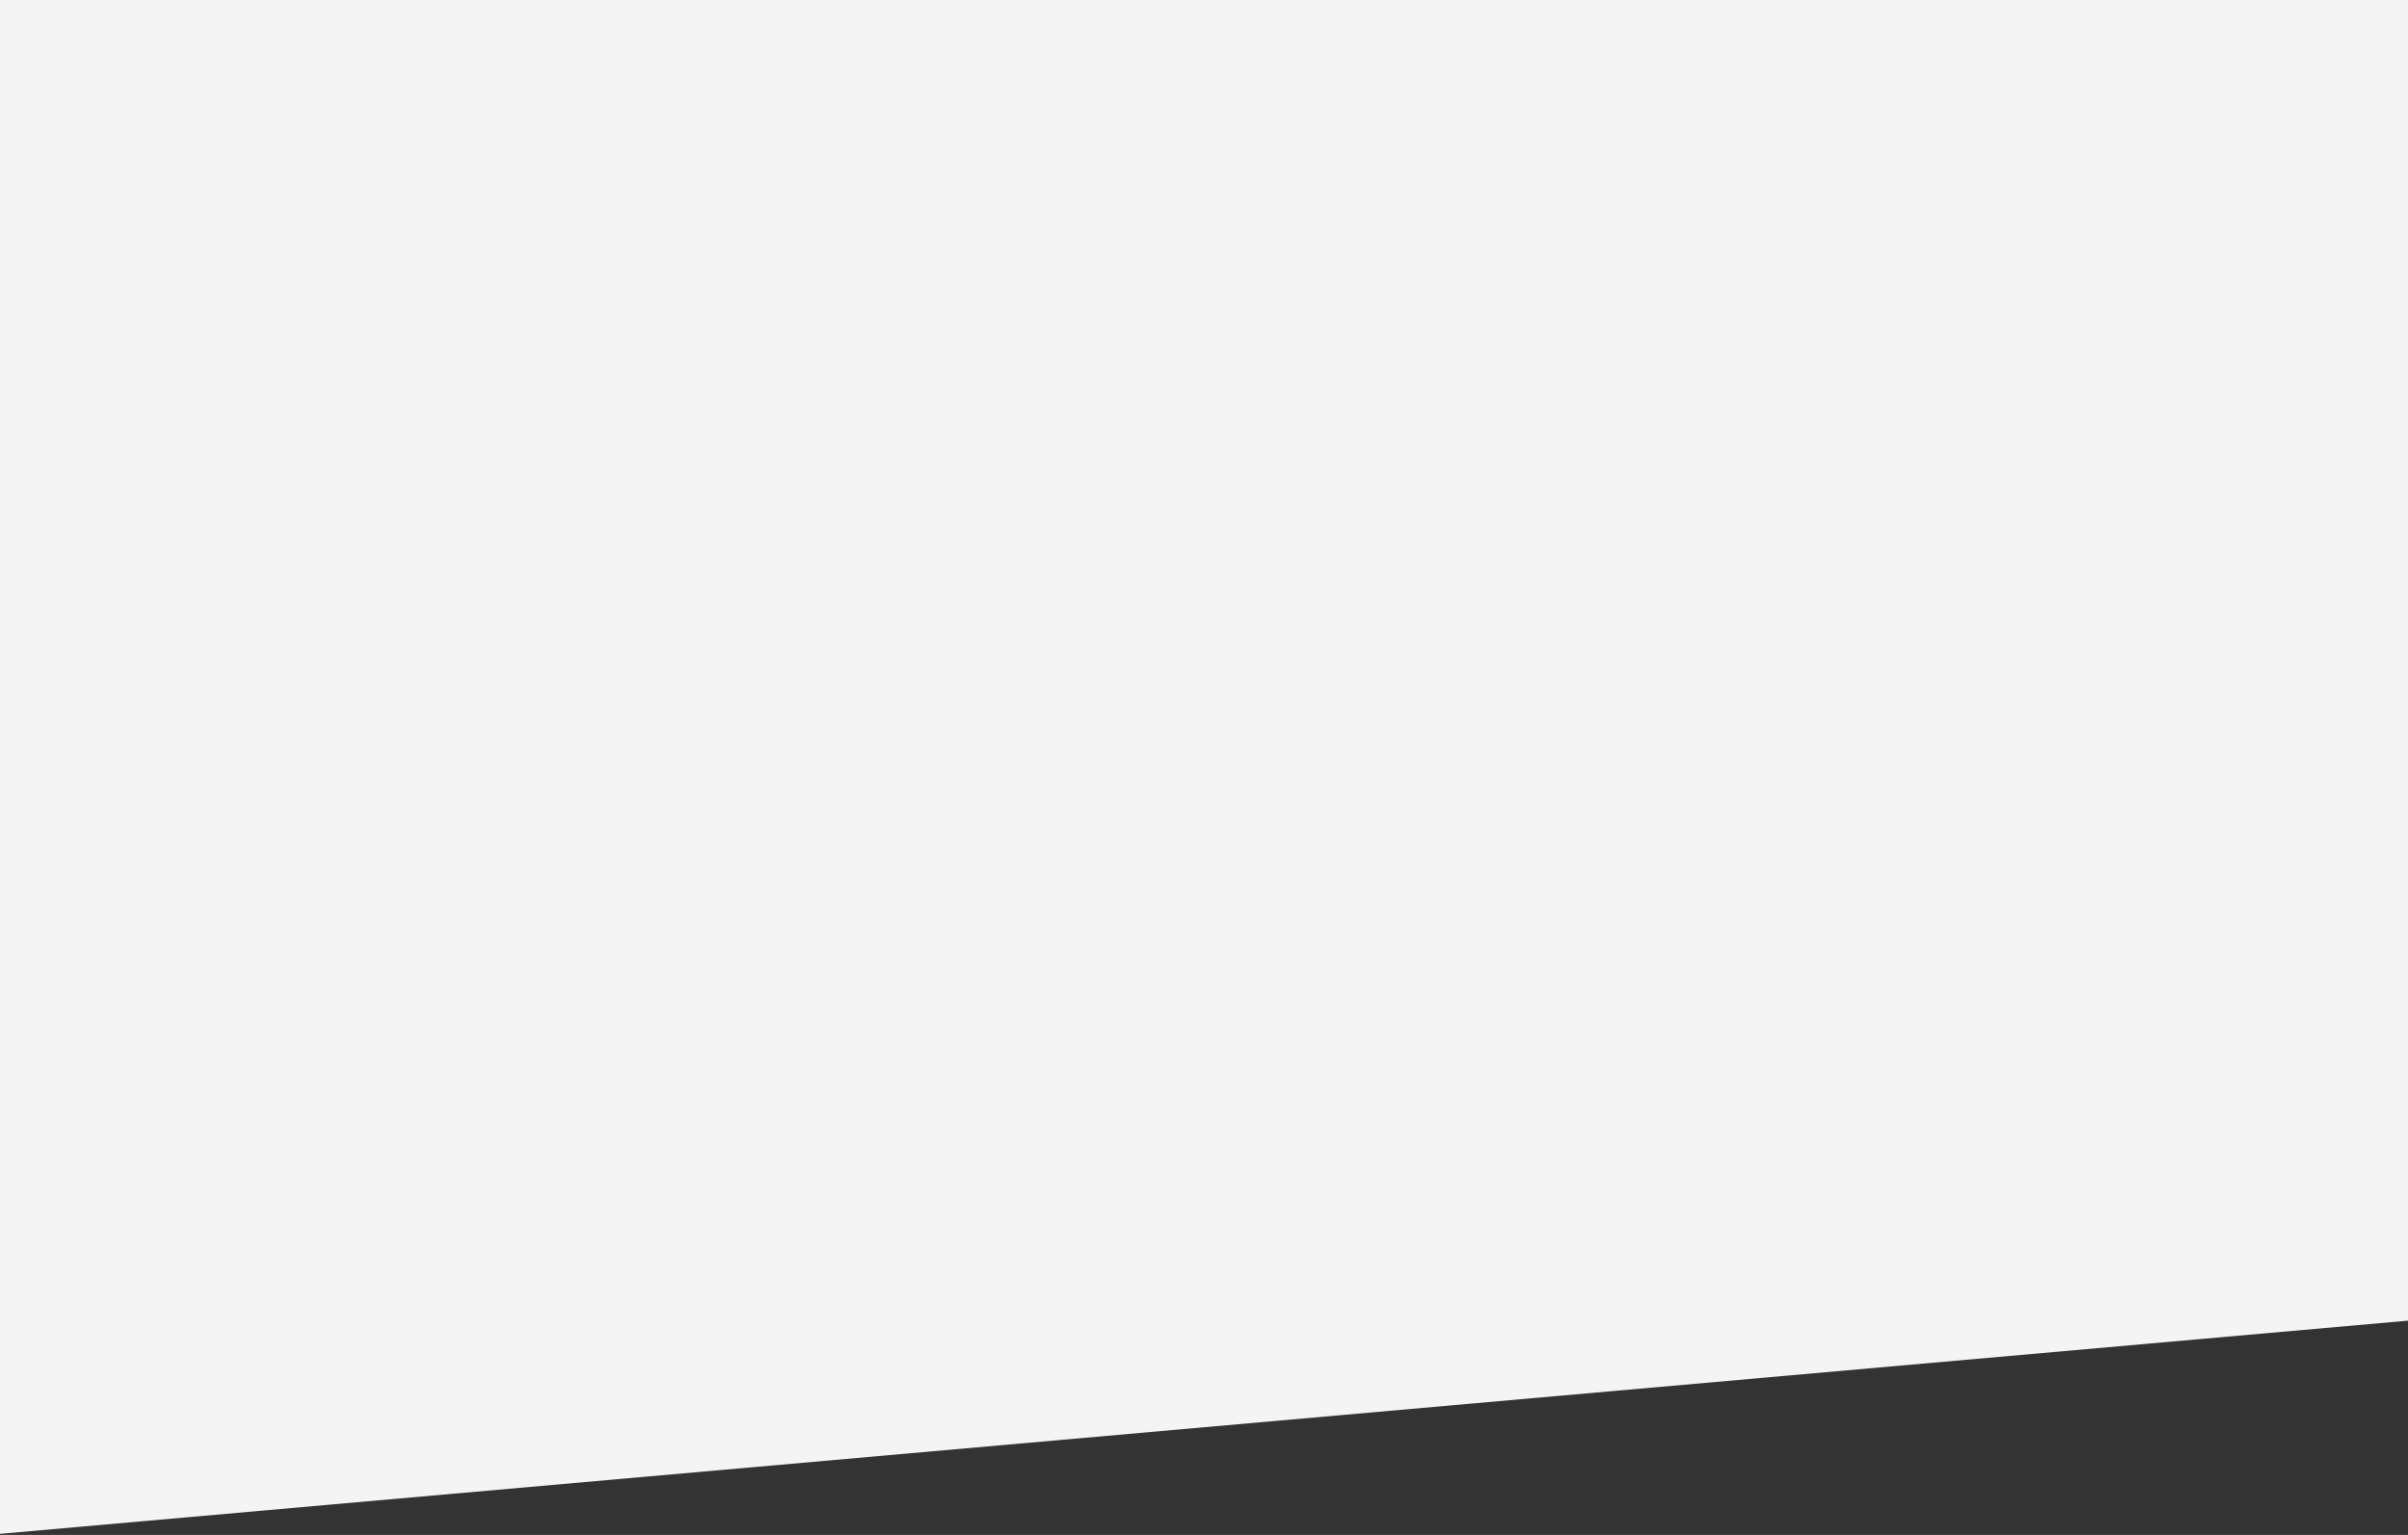<?xml version="1.0" encoding="UTF-8"?> <svg xmlns="http://www.w3.org/2000/svg" width="1920" height="1224.16" viewBox="0 0 1920 1224.16"><rect x="0" y="0" width="1920" height="1224.16" fill="#333333" stroke="none"/> <defs> <style> .cls-1 { fill: #f5f4f4; fill-rule: evenodd; } </style> </defs> <path id="Прямоугольник_1_копия" data-name="Прямоугольник 1 копия" class="cls-1" d="M-10,1001.83H1928V2054.38L-10,2225.99V1001.83Z" transform="translate(0 -1001.84)"></path> </svg> 
